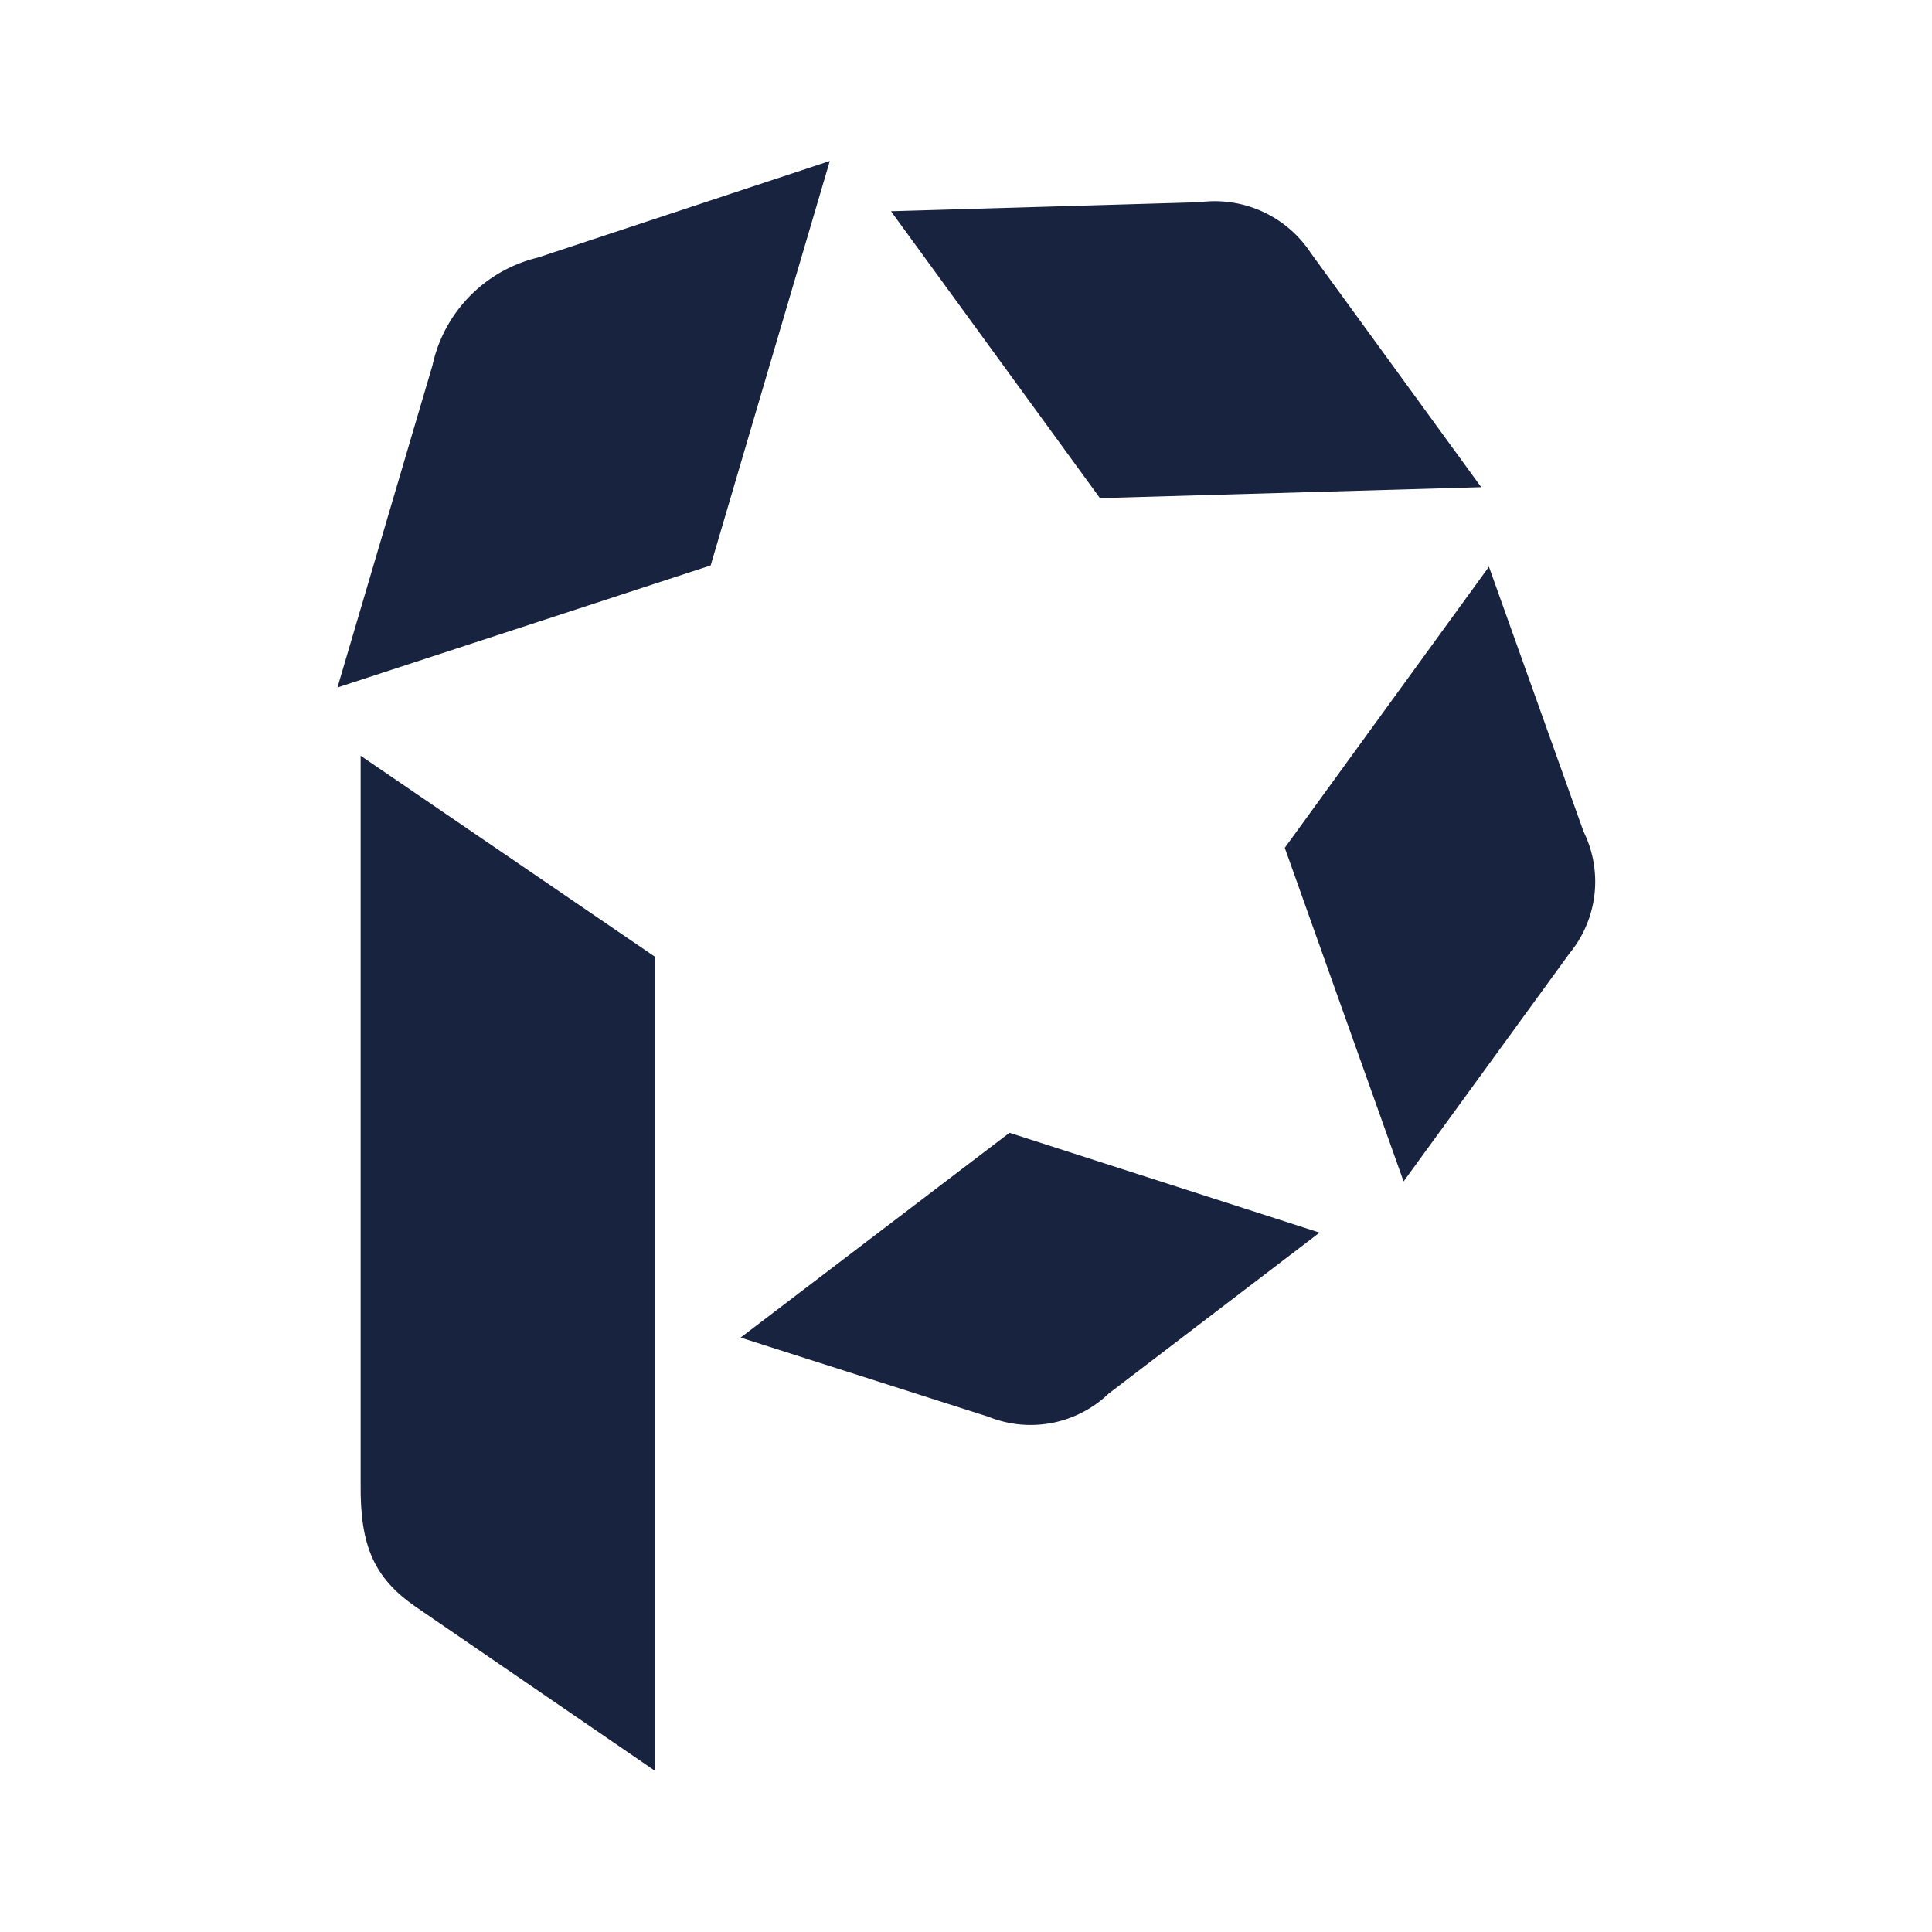 <svg xmlns="http://www.w3.org/2000/svg" width="60" height="60" viewBox="0 0 60 60"><defs><style>.cls-1{fill:none;}.cls-2{fill:#17233f;}</style></defs><title>Recurso 1</title><g id="Capa_2" data-name="Capa 2"><g id="Capa_1-2" data-name="Capa 1"><rect class="cls-1" width="60" height="60"/><path class="cls-2" d="M13.43,11.35l-2.95,10,11.59-3.79L25.77,5,16.7,8A4.4,4.4,0,0,0,13.43,11.35Z"/><path class="cls-2" d="M37.25,6.28l-9.58.28,6.49,8.91L46,15.13,40.71,7.86A3.57,3.57,0,0,0,37.25,6.28Z"/><path class="cls-2" d="M49.18,25.83,46.24,17.6,39.9,26.33l3.69,10.36,5.15-7.08A3.51,3.51,0,0,0,49.18,25.83Z"/><path class="cls-2" d="M34.43,43.28l6.55-5-9.63-3.1L23,41.54,30.7,44A3.5,3.5,0,0,0,34.43,43.28Z"/><path class="cls-2" d="M11.2,46.08V23.47l9.15,6.25V55l-7.44-5.1C11.61,49,11.18,48,11.2,46.08Z"/></g></g></svg>